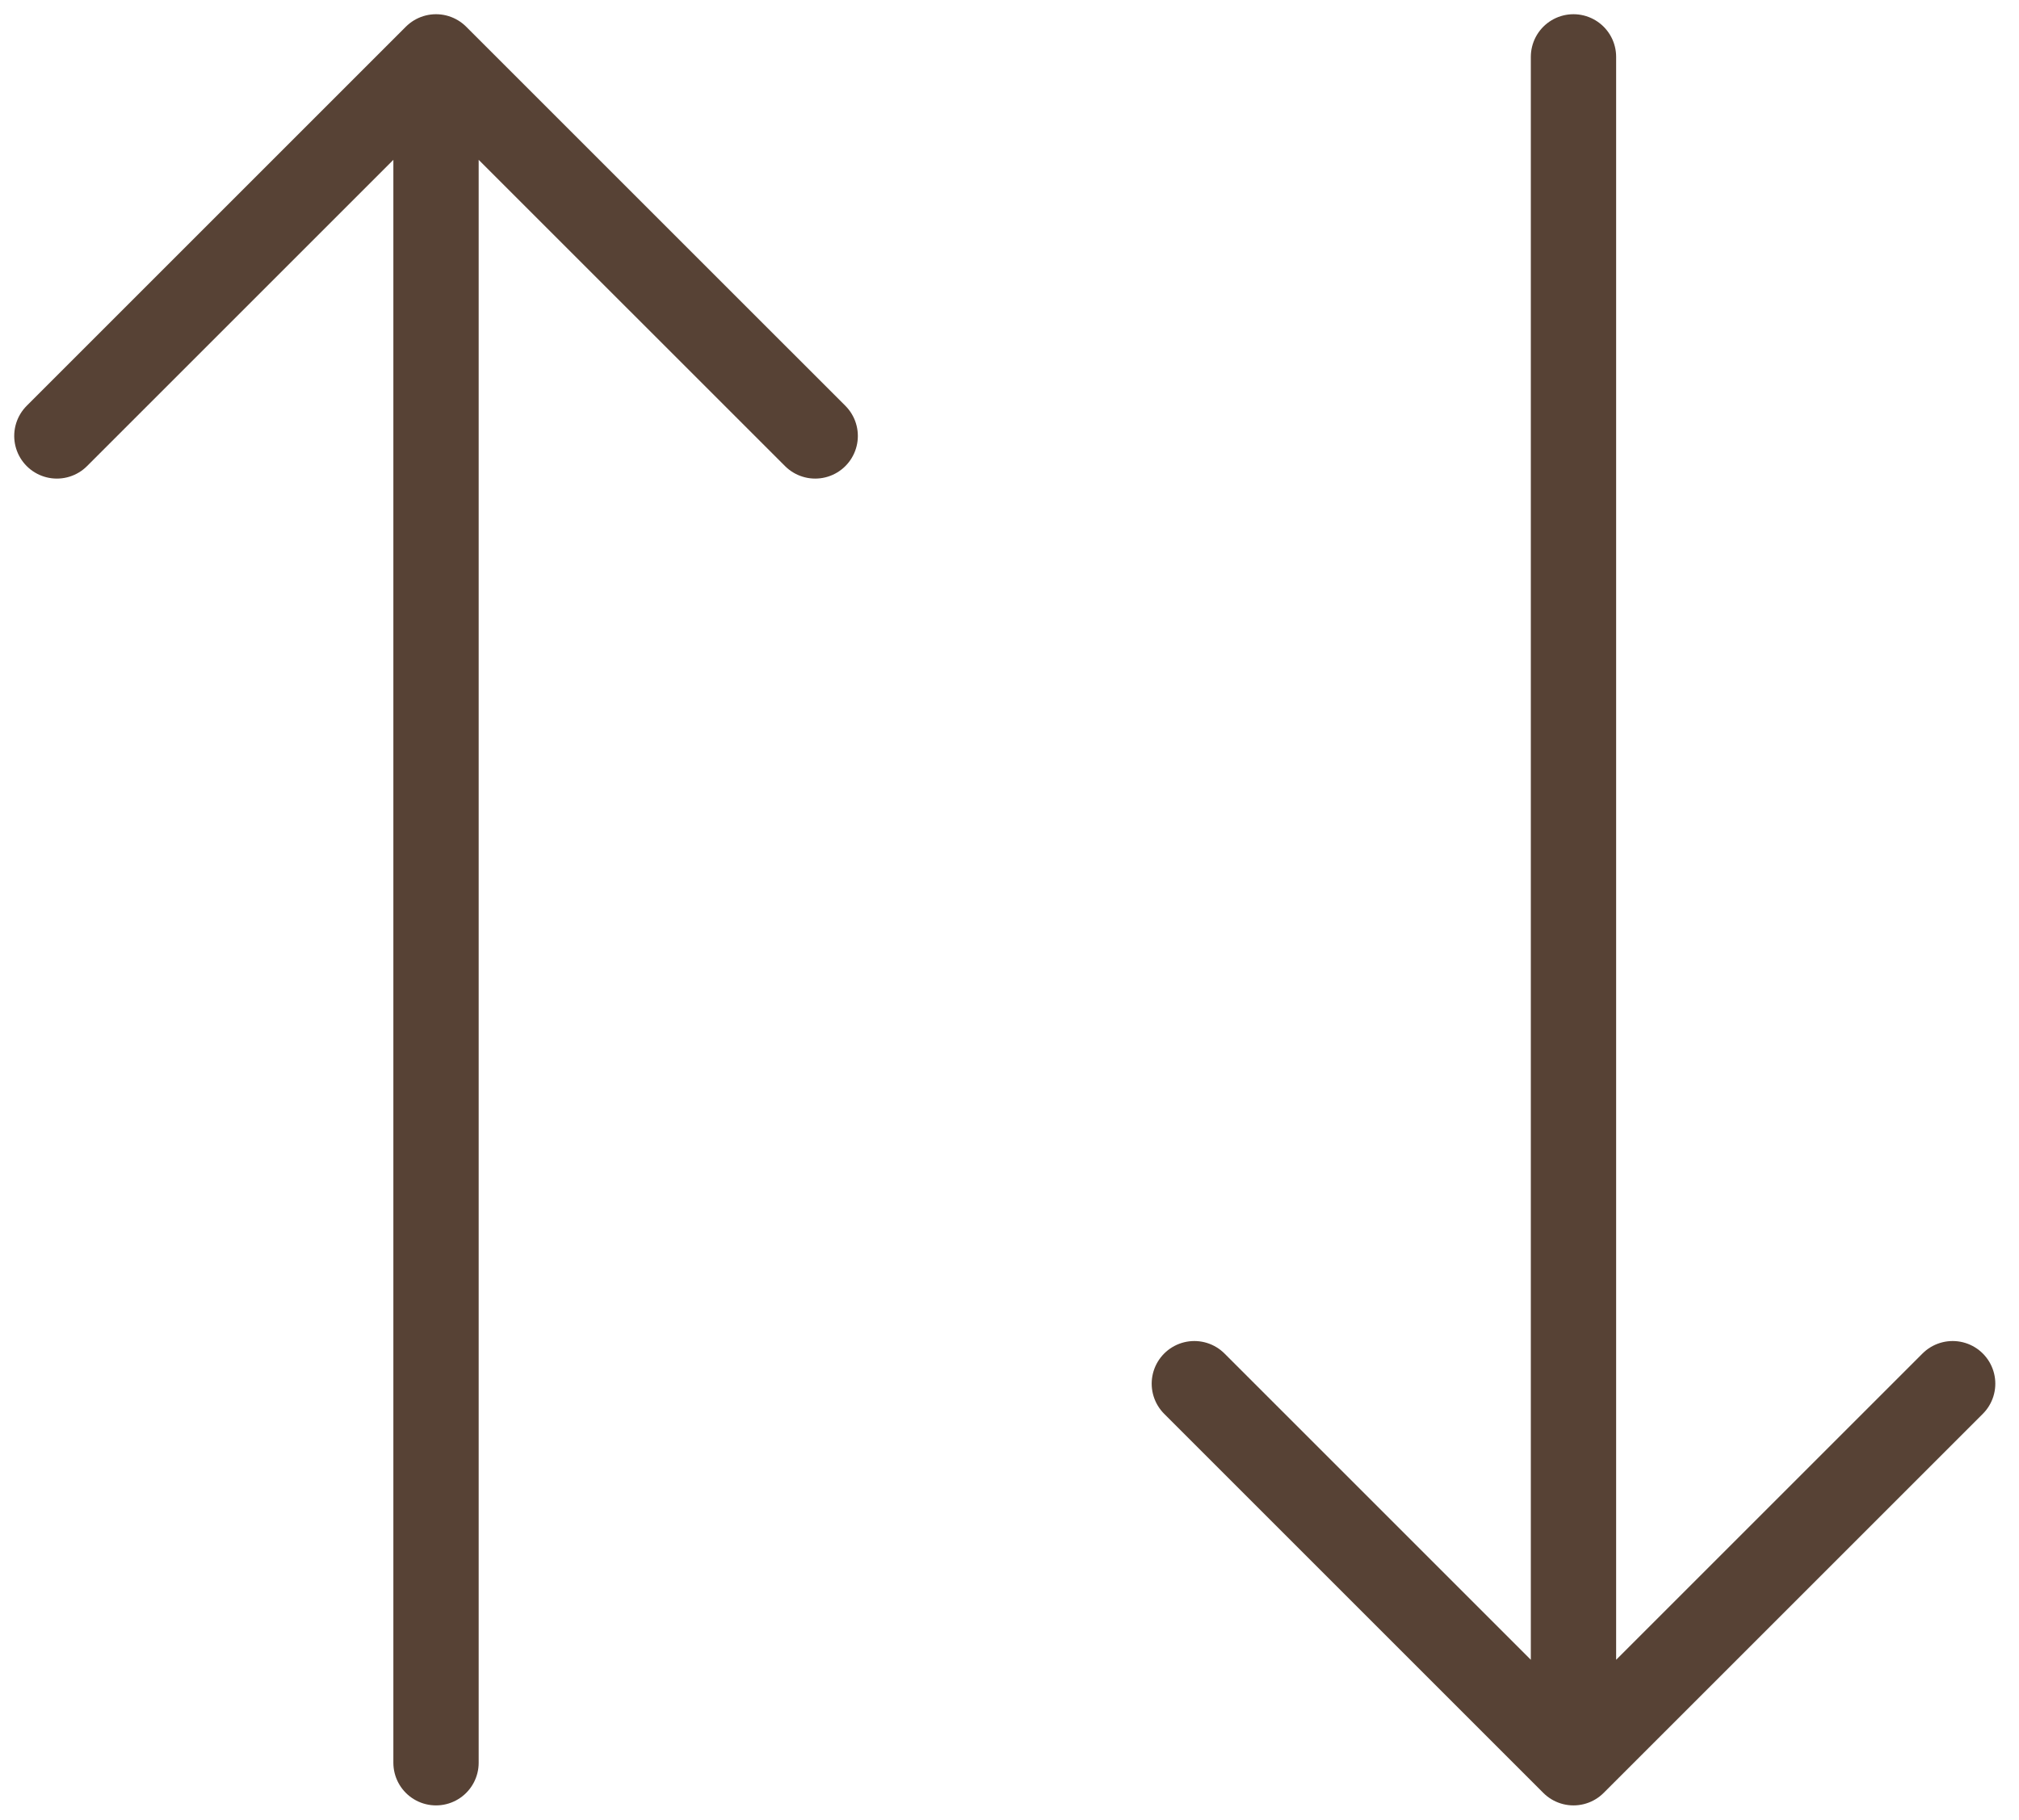 <svg width="71" height="64" viewBox="0 0 71 64" fill="none" xmlns="http://www.w3.org/2000/svg">
<path d="M15.333 2V62M15.333 2L28.667 15.333M15.333 2L2 15.333" stroke="#574235" stroke-width="3" stroke-linecap="round" stroke-linejoin="round"/>
<path d="M55.333 62V2M55.333 62L68.667 48.667M55.333 62L42 48.667" stroke="#574235" stroke-width="3" stroke-linecap="round" stroke-linejoin="round"/>
</svg>
